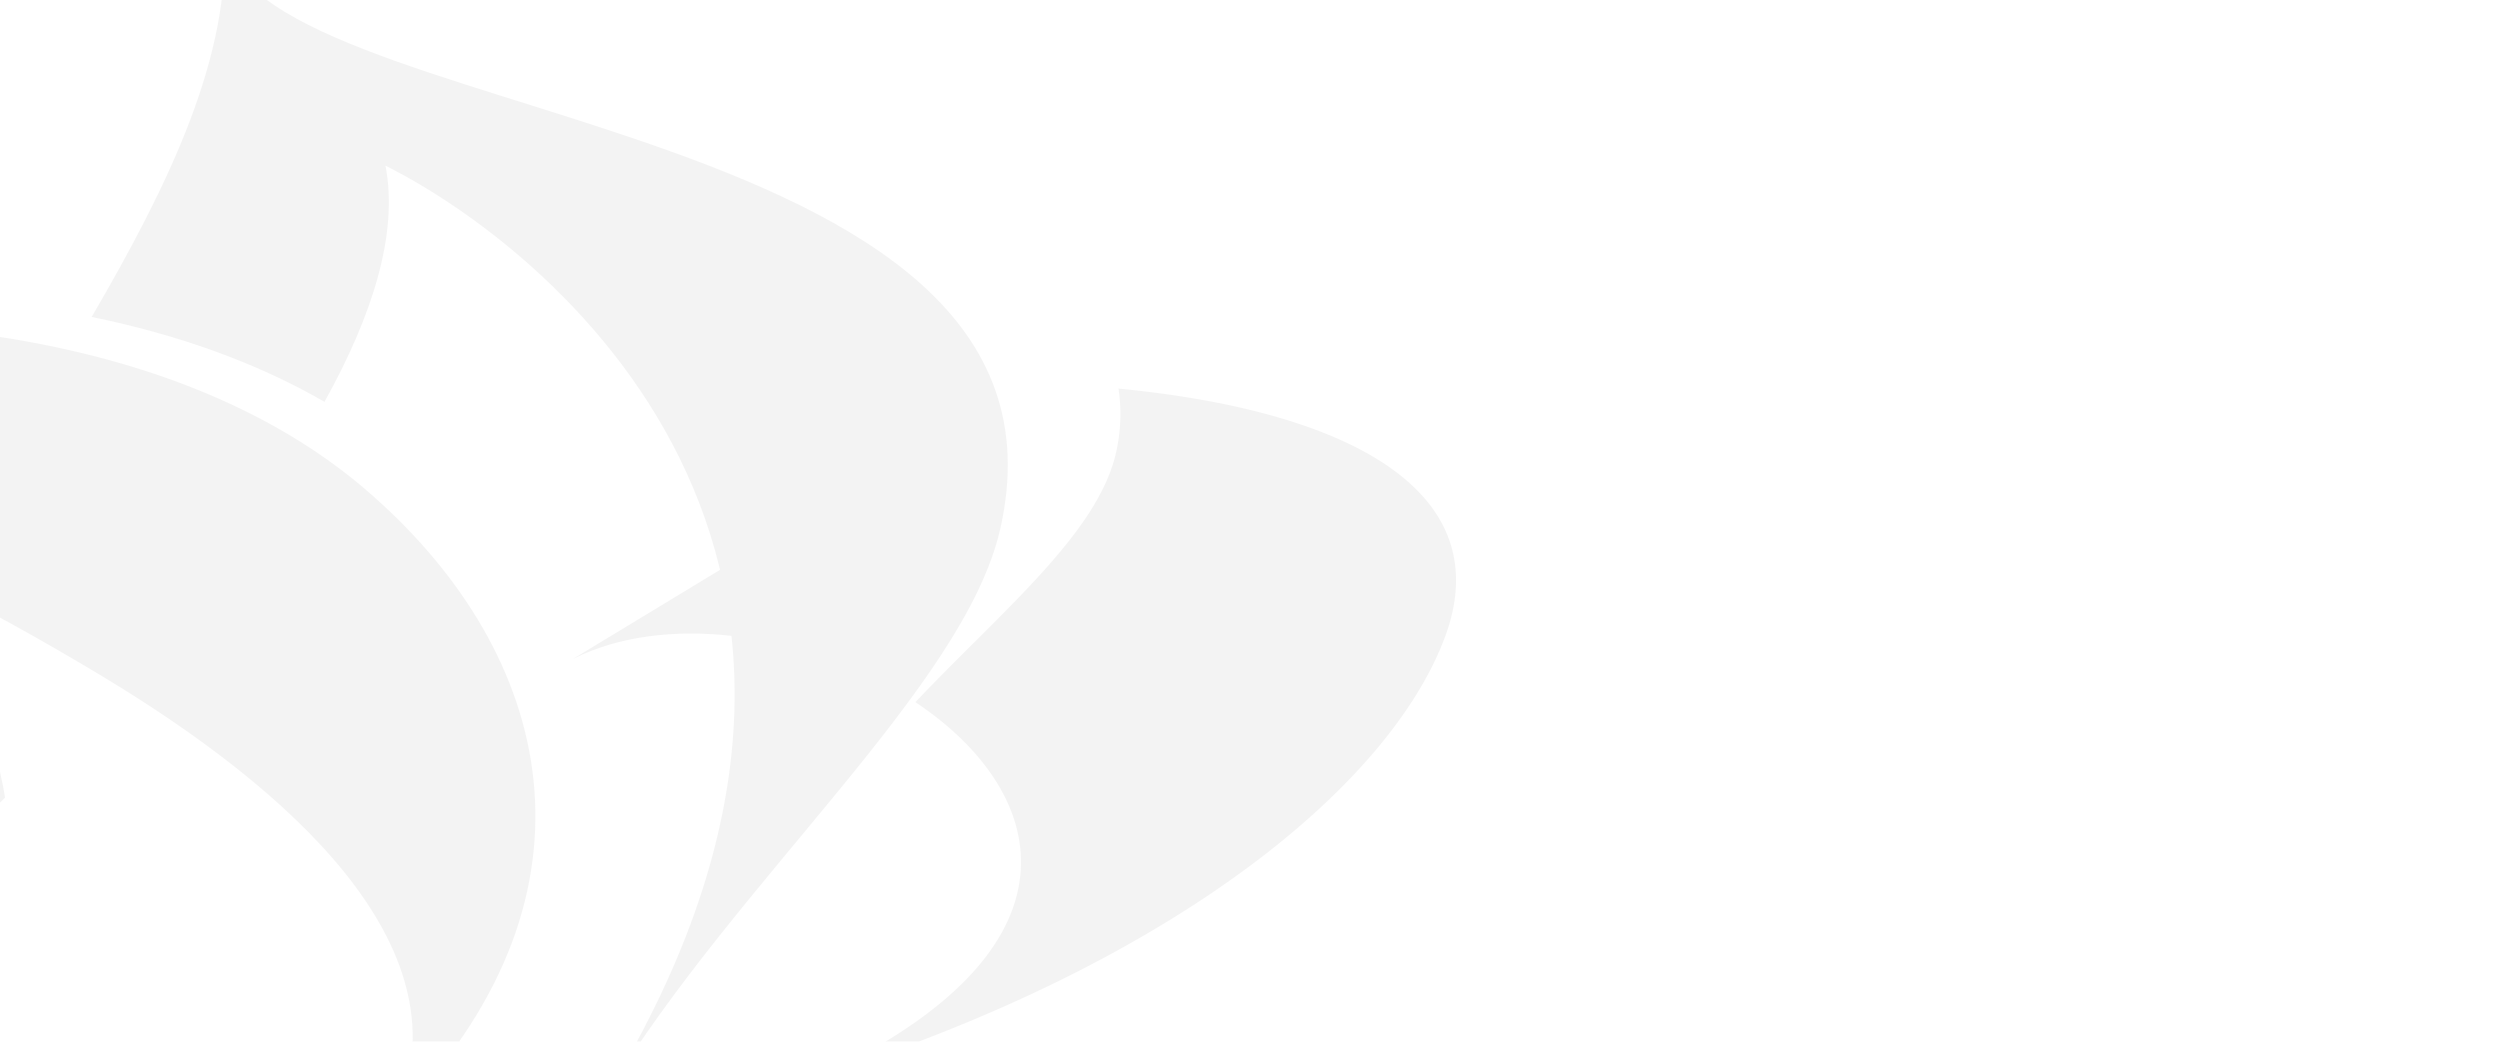 <svg xmlns="http://www.w3.org/2000/svg" width="1920" height="800"><defs><clipPath id="b"><path data-name="Rectangle 1" fill="#2d2d2d" d="M0 0h1544.554v900H0z"/></clipPath><clipPath id="a"><path d="M0 0h1920v800H0z"/></clipPath></defs><g clip-path="url(#a)"><path fill="rgba(255,255,255,0)" d="M0 0h1920v800H0z"/><g data-name="Group 6" opacity=".057"><g data-name="Group 1" transform="translate(-426.308 -50)" clip-path="url(#b)" fill="#2d2d2d"><path data-name="Path 1" d="M1113.555 579.493c-74.52-42.858-176.329-58.915-247.207-23.441l261.033-158.153c12.818 55.423 11.379 116.715-13.826 181.594"/><path data-name="Path 2" d="M1285.305 348.427c185.107 17.951 293.189 83.1 249.631 193.747-43.22 110.968-202.028 242.424-461.378 328.524l-4.47-.364c196.17-97.35 160.127-214.606 60.235-281.07 65.957-69.738 141.089-130.4 154.337-192.745a132.864 132.864 0 0 0 1.645-48.091"/><path data-name="Path 3" d="M430.215 662.594c-94.041 94.228-174.25 160.849-174.25 160.849 10.848-102.883 51.452-200.233 100.949-292.781 41.039 34.051 65.216 79.874 73.3 131.932"/><path data-name="Path 4" d="M0 330.268c276.786-61.871 556.431-38.06 712.284 100.2 140.225 123.796 181.005 303.45 26.625 468.633l-5.914.9c48.646-124.43-83.451-243.579-228.79-331-191.257-115.2-354.788-173.693-367.979-129.084-11.57 38.07 37.019 153.945 79.464 265.435Z" fill-rule="evenodd"/><path data-name="Path 5" d="M722.386 177.276c10.045 52.205-10.121 115.306-46.882 181.348-52.208-30.146-112.71-51.679-178.806-65.2C557.239 189.628 603.805 92.221 598.426 0c8.481 147.714 670.877 130.5 595.974 456.648-27.892 121.37-202.28 269.25-301.46 432.576 251.089-413.354-47.522-650.447-170.554-711.948"/></g></g></g></svg>